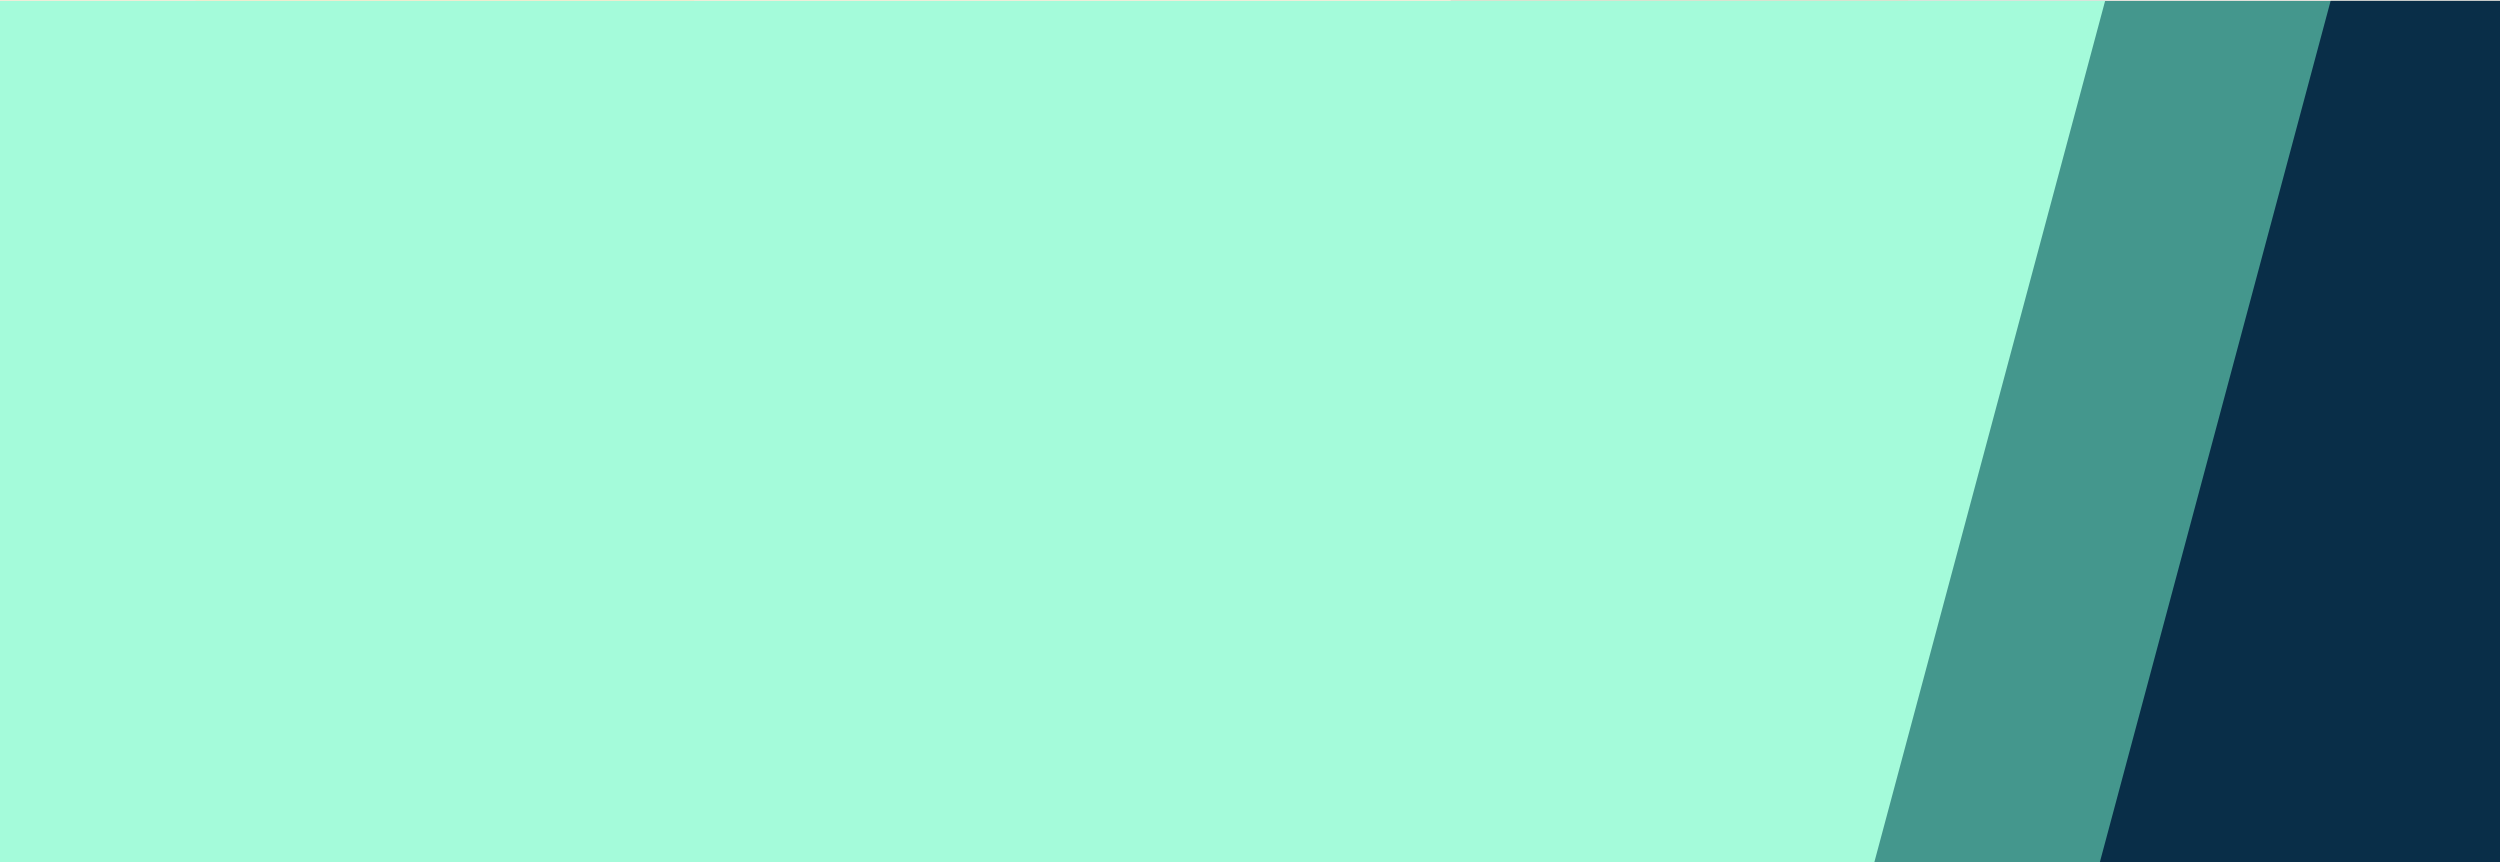 <svg width="1440" height="497" viewBox="0 0 1440 497" fill="none" xmlns="http://www.w3.org/2000/svg">
<g clip-path="url(#clip0_161_1762)">
<rect width="1440" height="496" transform="matrix(-1 0 0 1 1440 0.5)" fill="#D46D4E"/>
<rect width="952.695" height="3221.07" rx="267.03" transform="matrix(-0.966 0.259 0.259 0.966 738.221 -1345.54)" fill="#F8E07E"/>
<circle cx="481.693" cy="481.693" r="481.693" transform="matrix(-1 0 0 1 483.152 -210.347)" fill="#F8E07E"/>
<circle cx="298.543" cy="298.543" r="298.543" transform="matrix(-1 0 0 1 365.283 246.074)" fill="#F8AD6A"/>
<rect width="664.09" height="2244.22" rx="267.03" transform="matrix(-0.966 0.259 0.259 0.966 1258.35 -987.32)" fill="#44978D"/>
<rect x="291.239" y="-1121.44" width="1180.3" height="2245.29" rx="267.03" transform="rotate(15 291.239 -1121.44)" fill="#A4FBDA"/>
<rect x="1412.77" y="-261.965" width="664.09" height="1493.28" rx="267.03" transform="rotate(15 1412.77 -261.965)" fill="#092E48"/>
</g>
<defs>
<clipPath id="clip0_161_1762">
<rect width="1440" height="496" fill="white" transform="matrix(-1 0 0 1 1440 0.5)"/>
</clipPath>
</defs>
</svg>
